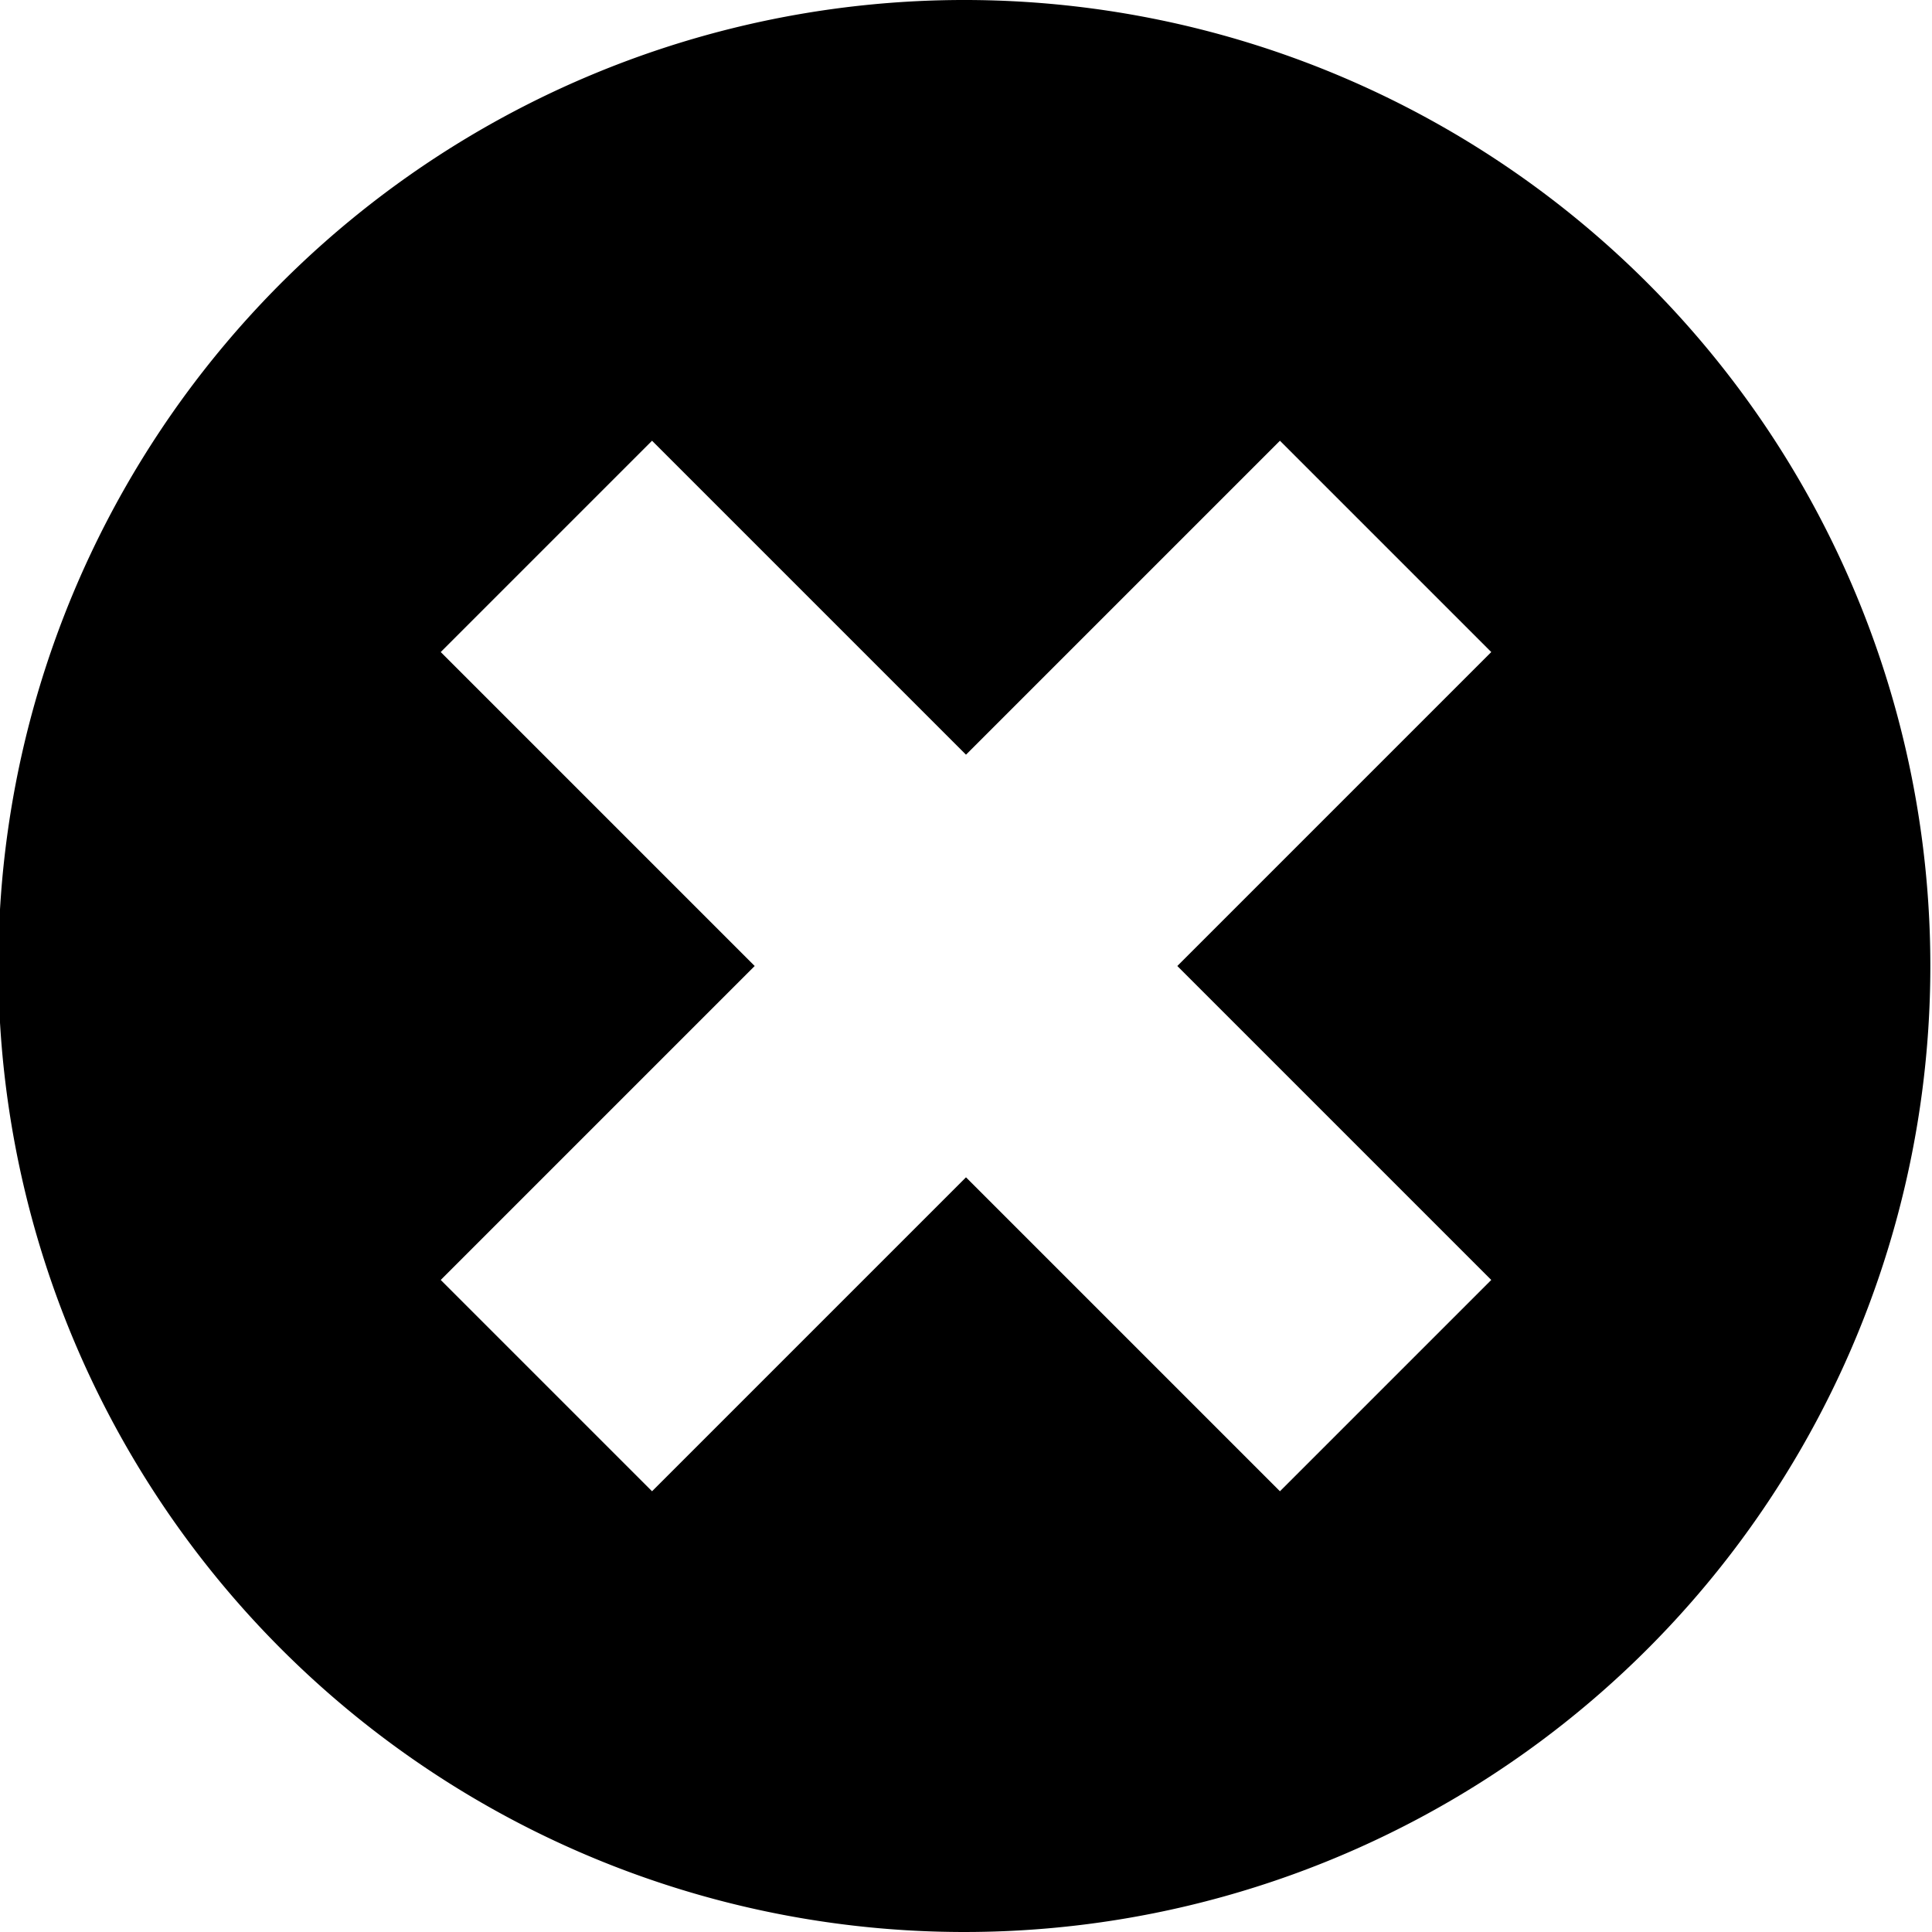 <svg xmlns="http://www.w3.org/2000/svg" width="20" height="20" viewBox="0 0 32 32"><path d="M27.3,4.7a16,16,0,1,0,0,22.6A16,16,0,0,0,27.3,4.7ZM24.7,21.2l-3.5,3.5L16,19.5l-5.2,5.2L7.3,21.2,12.5,16,7.3,10.8l3.5-3.5L16,12.5l5.2-5.2,3.5,3.5L19.5,16Z" transform="translate(0 0)"/></svg>